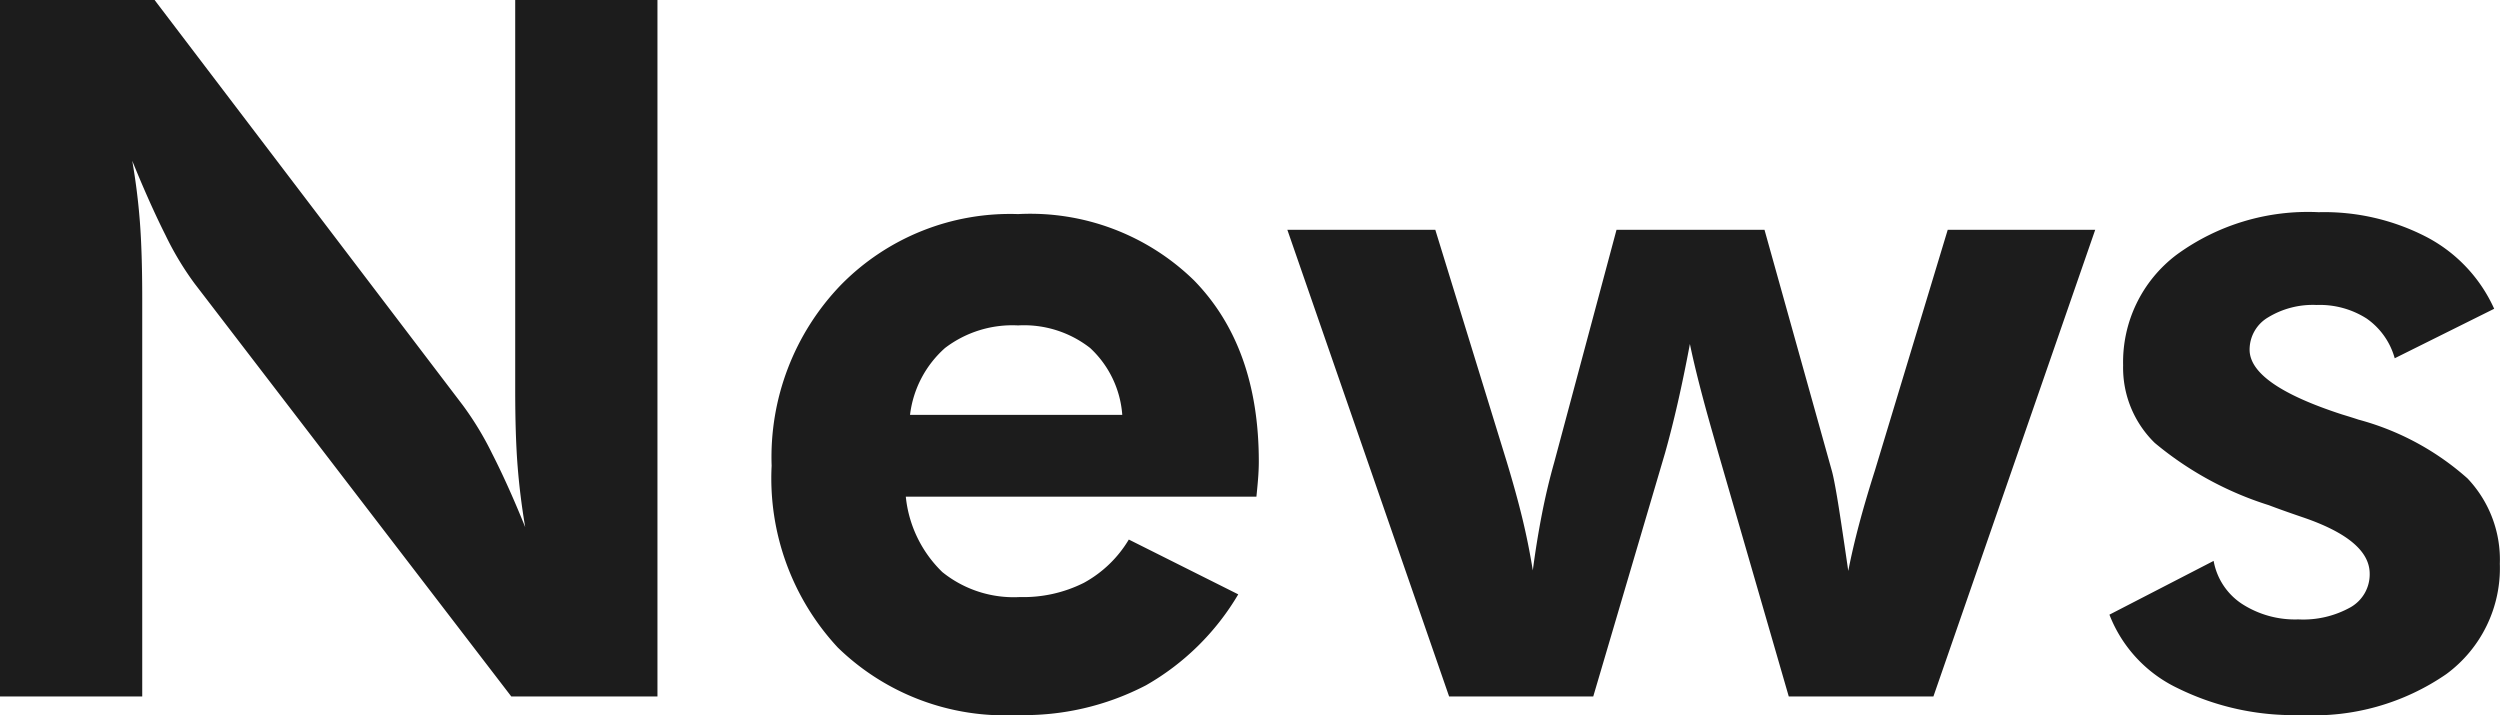 <svg xmlns="http://www.w3.org/2000/svg" width="123.164" height="35.227" viewBox="0 0 123.164 35.227"><defs><style>.a{fill:#1c1c1c;}</style></defs><path class="a" d="M3.844,0V-34.312h7.617L26.648-14.344a15.409,15.409,0,0,1,1.441,2.379q.785,1.535,1.629,3.621-.258-1.523-.375-3.023t-.117-3.75v-19.2h7.008V0h-7.2L13.43-20.344A14.887,14.887,0,0,1,12-22.723q-.773-1.535-1.641-3.668.258,1.477.375,2.988t.117,3.809V0ZM59.133-13.875a4.983,4.983,0,0,0-1.582-3.293A5.283,5.283,0,0,0,54-18.281a5.472,5.472,0,0,0-3.6,1.113,5.24,5.24,0,0,0-1.723,3.293Zm6.609,4.031H48.469a6.007,6.007,0,0,0,1.8,3.715,5.6,5.6,0,0,0,3.82,1.23,6.635,6.635,0,0,0,3.152-.7,5.834,5.834,0,0,0,2.215-2.133l5.391,2.7A12.417,12.417,0,0,1,60.3-.551,13.021,13.021,0,0,1,53.953.914a11.8,11.8,0,0,1-8.836-3.328,12.246,12.246,0,0,1-3.258-8.953,12.219,12.219,0,0,1,3.41-8.906A11.674,11.674,0,0,1,54-23.766a11.553,11.553,0,0,1,8.672,3.27q3.188,3.27,3.188,8.918,0,.3-.023.668T65.742-9.844ZM90.773-22.992,94.1-11.086q.094.352.246,1.242T94.9-6.187q.211-1.078.527-2.273t.785-2.672L99.8-22.992h7.266L99.094,0H91.969L88.523-11.906q-.094-.328-.3-1.055-.773-2.7-1.125-4.406-.3,1.594-.6,2.906T85.875-12L82.336,0h-7.1L67.266-22.992h7.289L78.07-11.578q.469,1.547.773,2.8t.516,2.566q.188-1.43.445-2.754t.609-2.566l3.07-11.461ZM107.766-4.031,112.9-6.68a3.207,3.207,0,0,0,1.383,2.109,4.808,4.808,0,0,0,2.789.773,4.77,4.77,0,0,0,2.578-.6,1.863,1.863,0,0,0,.938-1.652q0-1.664-3.328-2.789-1.031-.352-1.641-.586A16.473,16.473,0,0,1,110-12.492a5.17,5.17,0,0,1-1.559-3.82,6.621,6.621,0,0,1,2.648-5.461,10.966,10.966,0,0,1,6.984-2.086,10.96,10.96,0,0,1,5.355,1.242,7.437,7.437,0,0,1,3.293,3.516l-4.9,2.438a3.531,3.531,0,0,0-1.383-1.957,4.286,4.286,0,0,0-2.461-.668,4.238,4.238,0,0,0-2.391.609,1.844,1.844,0,0,0-.914,1.594q0,1.711,4.547,3.188.539.164.82.258a13.237,13.237,0,0,1,5.367,2.895,5.812,5.812,0,0,1,1.594,4.207A6.477,6.477,0,0,1,124.359-1.1,11.524,11.524,0,0,1,117.211.914,12.926,12.926,0,0,1,111.129-.41,6.687,6.687,0,0,1,107.766-4.031Z" transform="translate(-3.844 34.313)"/></svg>